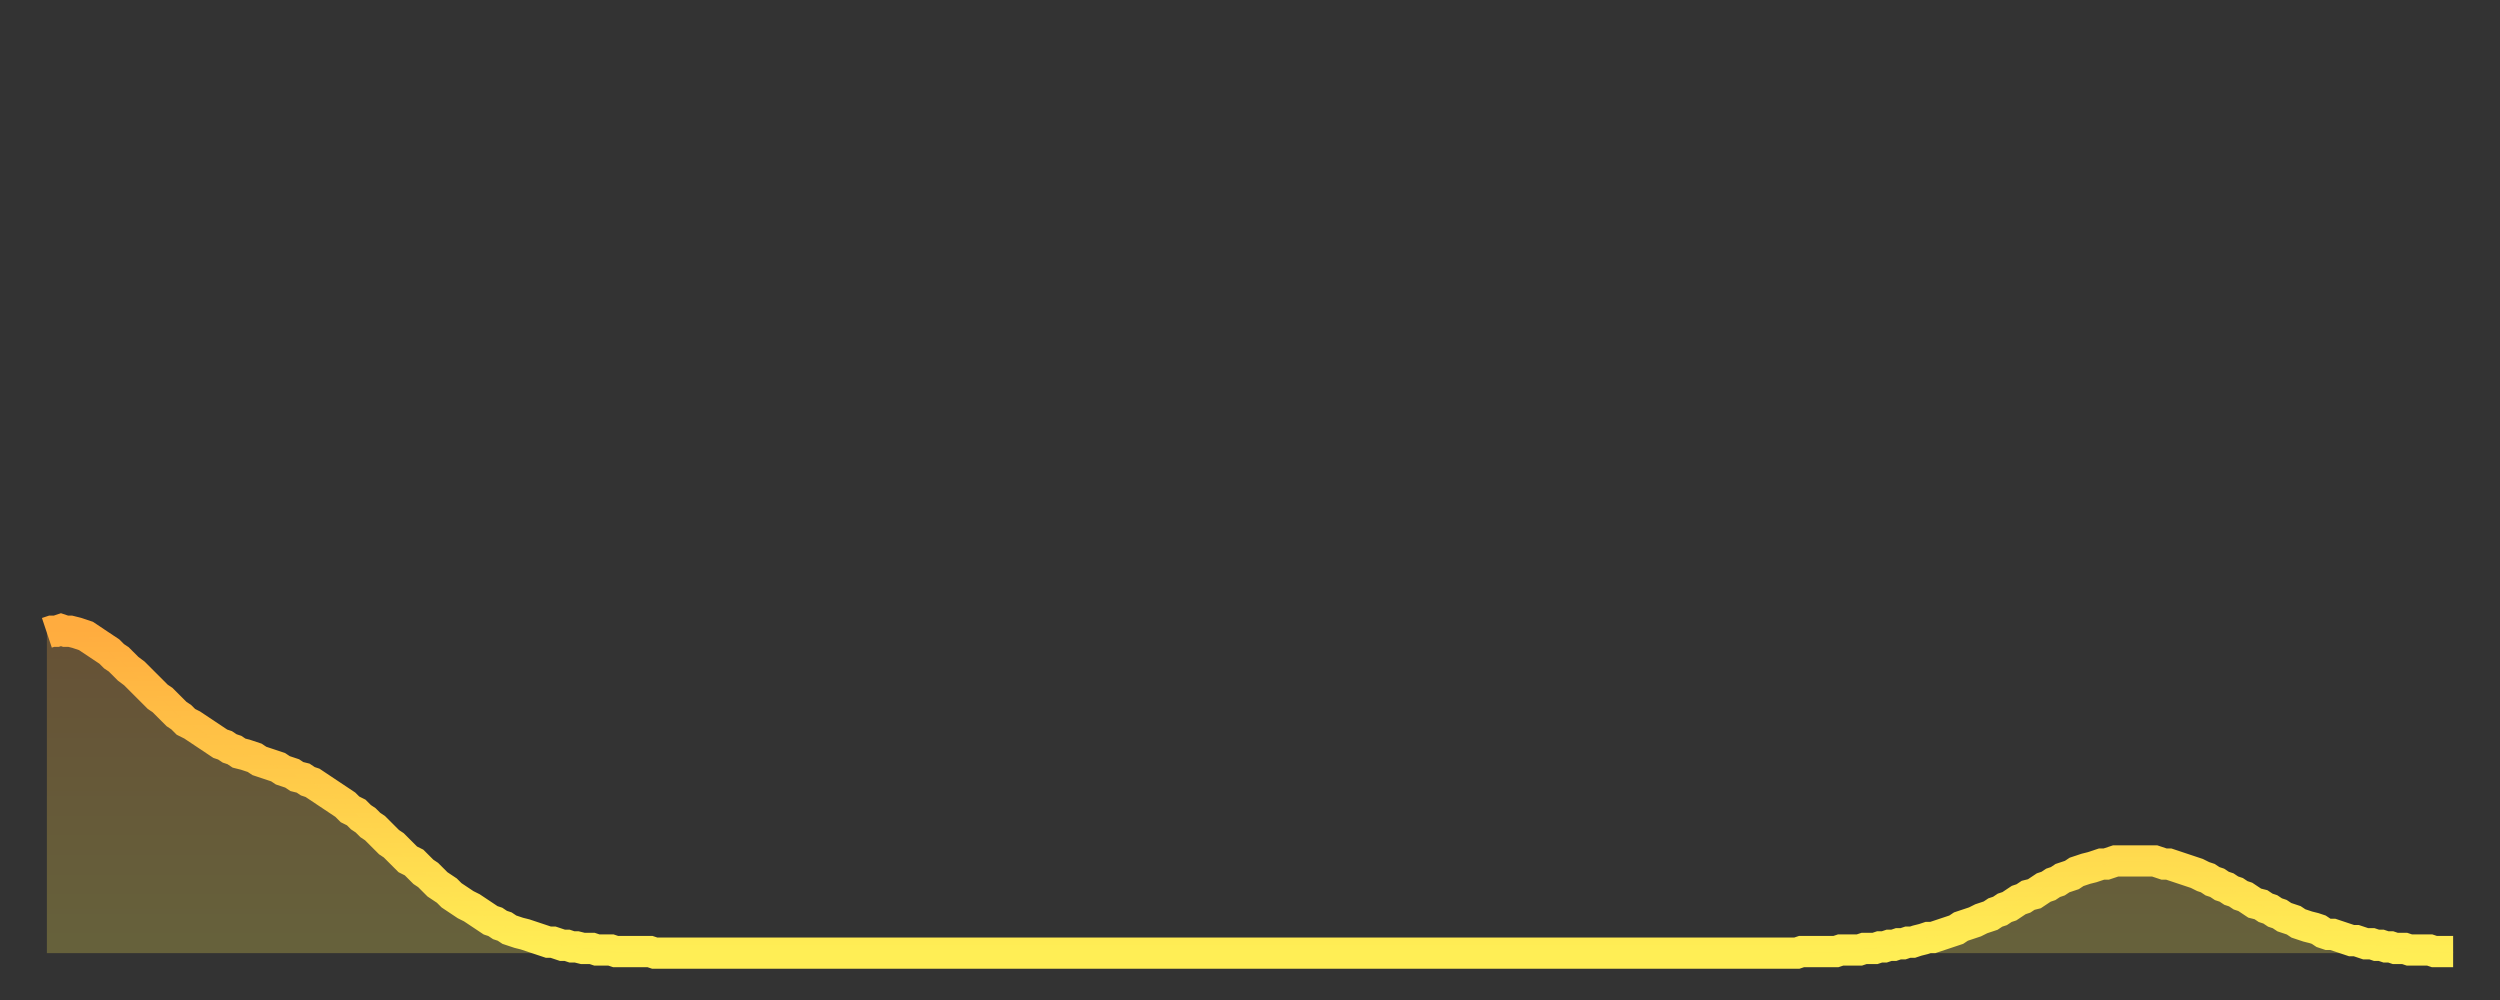 <?xml version="1.0" encoding="utf-8" ?>
<svg baseProfile="full" height="64" version="1.1" width="160" xmlns="http://www.w3.org/2000/svg" xmlns:ev="http://www.w3.org/2001/xml-events" xmlns:xlink="http://www.w3.org/1999/xlink"><rect width="100%" height="100%" fill="#333333" stroke="none"/><defs><linearGradient id="id69872" x1="0" x2="0" y1="0" y2="1"><stop offset="0%" stop-color="#ffac3f" /><stop offset="50%" stop-color="#ffcd4a" /><stop offset="100%" stop-color="#ffee55" /></linearGradient></defs><g transform="translate(3,3)"><g><path d="M 0.0 37.5 0.3 37.4 0.6 37.4 0.9 37.3 1.2 37.4 1.5 37.4 1.9 37.5 2.2 37.6 2.5 37.7 2.8 37.9 3.1 38.1 3.4 38.3 3.7 38.5 4.0 38.7 4.3 39.0 4.6 39.2 4.9 39.5 5.2 39.8 5.6 40.1 5.9 40.4 6.2 40.7 6.5 41.0 6.8 41.3 7.1 41.6 7.4 41.8 7.7 42.1 8.0 42.4 8.3 42.7 8.6 42.9 8.9 43.2 9.3 43.4 9.6 43.6 9.9 43.8 10.2 44.0 10.5 44.2 10.8 44.4 11.1 44.6 11.4 44.7 11.7 44.9 12.0 45.0 12.3 45.2 12.7 45.3 13.0 45.4 13.3 45.5 13.6 45.7 13.9 45.8 14.2 45.9 14.5 46.0 14.8 46.1 15.1 46.3 15.4 46.4 15.7 46.5 16.0 46.7 16.4 46.8 16.7 47.0 17.0 47.1 17.3 47.3 17.6 47.5 17.9 47.7 18.2 47.9 18.5 48.1 18.8 48.3 19.1 48.5 19.4 48.8 19.8 49.0 20.1 49.3 20.4 49.5 20.7 49.8 21.0 50.0 21.3 50.3 21.6 50.6 21.9 50.9 22.2 51.1 22.5 51.4 22.8 51.7 23.1 52.0 23.5 52.2 23.8 52.5 24.1 52.8 24.4 53.0 24.7 53.3 25.0 53.6 25.3 53.8 25.6 54.0 25.9 54.3 26.2 54.5 26.5 54.7 26.8 54.9 27.2 55.1 27.5 55.3 27.8 55.5 28.1 55.7 28.4 55.9 28.7 56.0 29.0 56.2 29.3 56.3 29.6 56.5 29.9 56.6 30.2 56.7 30.6 56.8 30.9 56.9 31.2 57.0 31.5 57.1 31.8 57.2 32.1 57.3 32.4 57.3 32.7 57.4 33.0 57.5 33.3 57.5 33.6 57.6 33.9 57.6 34.3 57.7 34.6 57.7 34.9 57.7 35.2 57.8 35.5 57.8 35.8 57.8 36.1 57.8 36.4 57.9 36.7 57.9 37.0 57.9 37.3 57.9 37.7 57.9 38.0 57.9 38.3 57.9 38.6 57.9 38.9 58.0 39.2 58.0 39.5 58.0 39.8 58.0 40.1 58.0 40.4 58.0 40.7 58.0 41.0 58.0 41.4 58.0 41.7 58.0 42.0 58.0 42.3 58.0 42.6 58.0 42.9 58.0 43.2 58.0 43.5 58.0 43.8 58.0 44.1 58.0 44.4 58.0 44.7 58.0 45.1 58.0 45.4 58.0 45.7 58.0 46.0 58.0 46.3 58.0 46.6 58.0 46.9 58.0 47.2 58.0 47.5 58.0 47.8 58.0 48.1 58.0 48.5 58.0 48.8 58.0 49.1 58.0 49.4 58.0 49.7 58.0 50.0 58.0 50.3 58.0 50.6 58.0 50.9 58.0 51.2 58.0 51.5 58.0 51.8 58.0 52.2 58.0 52.5 58.0 52.8 58.0 53.1 58.0 53.4 58.0 53.7 58.0 54.0 58.0 54.3 58.0 54.6 58.0 54.9 58.0 55.2 58.0 55.6 58.0 55.9 58.0 56.2 58.0 56.5 58.0 56.8 58.0 57.1 58.0 57.4 58.0 57.7 58.0 58.0 58.0 58.3 58.0 58.6 58.0 58.9 58.0 59.3 58.0 59.6 58.0 59.9 58.0 60.2 58.0 60.5 58.0 60.8 58.0 61.1 58.0 61.4 58.0 61.7 58.0 62.0 58.0 62.3 58.0 62.6 58.0 63.0 58.0 63.3 58.0 63.6 58.0 63.9 58.0 64.2 58.0 64.5 58.0 64.8 58.0 65.1 58.0 65.4 58.0 65.7 58.0 66.0 58.0 66.4 58.0 66.7 58.0 67.0 58.0 67.3 58.0 67.6 58.0 67.9 58.0 68.2 58.0 68.5 58.0 68.8 58.0 69.1 58.0 69.4 58.0 69.7 58.0 70.1 58.0 70.4 58.0 70.7 58.0 71.0 58.0 71.3 58.0 71.6 58.0 71.9 58.0 72.2 58.0 72.5 58.0 72.8 58.0 73.1 58.0 73.5 58.0 73.8 58.0 74.1 58.0 74.4 58.0 74.7 58.0 75.0 58.0 75.3 58.0 75.6 58.0 75.9 58.0 76.2 58.0 76.5 58.0 76.8 58.0 77.2 58.0 77.5 58.0 77.8 58.0 78.1 58.0 78.4 58.0 78.7 58.0 79.0 58.0 79.3 58.0 79.6 58.0 79.9 58.0 80.2 58.0 80.5 58.0 80.9 58.0 81.2 58.0 81.5 58.0 81.8 58.0 82.1 58.0 82.4 58.0 82.7 58.0 83.0 58.0 83.3 58.0 83.6 58.0 83.9 58.0 84.3 58.0 84.6 58.0 84.9 58.0 85.2 58.0 85.5 58.0 85.8 58.0 86.1 58.0 86.4 58.0 86.7 58.0 87.0 58.0 87.3 58.0 87.6 58.0 88.0 58.0 88.3 58.0 88.6 58.0 88.9 58.0 89.2 58.0 89.5 58.0 89.8 58.0 90.1 58.0 90.4 58.0 90.7 58.0 91.0 58.0 91.4 58.0 91.7 58.0 92.0 58.0 92.3 58.0 92.6 58.0 92.9 58.0 93.2 58.0 93.5 58.0 93.8 58.0 94.1 58.0 94.4 58.0 94.7 58.0 95.1 58.0 95.4 58.0 95.7 58.0 96.0 58.0 96.3 58.0 96.6 58.0 96.9 58.0 97.2 58.0 97.5 58.0 97.8 58.0 98.1 58.0 98.4 58.0 98.8 58.0 99.1 58.0 99.4 58.0 99.7 58.0 100.0 58.0 100.3 58.0 100.6 58.0 100.9 58.0 101.2 58.0 101.5 58.0 101.8 58.0 102.2 58.0 102.5 58.0 102.8 58.0 103.1 58.0 103.4 58.0 103.7 58.0 104.0 58.0 104.3 58.0 104.6 58.0 104.9 58.0 105.2 58.0 105.5 58.0 105.9 58.0 106.2 58.0 106.5 58.0 106.8 58.0 107.1 58.0 107.4 58.0 107.7 58.0 108.0 58.0 108.3 58.0 108.6 58.0 108.9 58.0 109.3 58.0 109.6 58.0 109.9 58.0 110.2 58.0 110.5 58.0 110.8 58.0 111.1 58.0 111.4 58.0 111.7 58.0 112.0 58.0 112.3 57.9 112.6 57.9 113.0 57.9 113.3 57.9 113.6 57.9 113.9 57.9 114.2 57.9 114.5 57.9 114.8 57.8 115.1 57.8 115.4 57.8 115.7 57.8 116.0 57.8 116.3 57.7 116.7 57.7 117.0 57.7 117.3 57.6 117.6 57.6 117.9 57.5 118.2 57.5 118.5 57.4 118.8 57.4 119.1 57.3 119.4 57.3 119.7 57.2 120.1 57.1 120.4 57.0 120.7 57.0 121.0 56.9 121.3 56.8 121.6 56.7 121.9 56.6 122.2 56.5 122.5 56.3 122.8 56.2 123.1 56.1 123.4 56.0 123.8 55.8 124.1 55.7 124.4 55.6 124.7 55.4 125.0 55.3 125.3 55.1 125.6 55.0 125.9 54.8 126.2 54.6 126.5 54.5 126.8 54.3 127.2 54.2 127.5 54.0 127.8 53.8 128.1 53.7 128.4 53.5 128.7 53.4 129.0 53.2 129.3 53.1 129.6 53.0 129.9 52.8 130.2 52.7 130.5 52.6 130.9 52.5 131.2 52.4 131.5 52.3 131.8 52.3 132.1 52.2 132.4 52.1 132.7 52.1 133.0 52.1 133.3 52.1 133.6 52.1 133.9 52.1 134.2 52.1 134.6 52.1 134.9 52.1 135.2 52.2 135.5 52.3 135.8 52.3 136.1 52.4 136.4 52.5 136.7 52.6 137.0 52.7 137.3 52.8 137.6 52.9 138.0 53.1 138.3 53.2 138.6 53.4 138.9 53.5 139.2 53.7 139.5 53.8 139.8 54.0 140.1 54.1 140.4 54.3 140.7 54.4 141.0 54.6 141.3 54.8 141.7 54.9 142.0 55.1 142.3 55.2 142.6 55.4 142.9 55.5 143.2 55.7 143.5 55.8 143.8 55.9 144.1 56.1 144.4 56.2 144.7 56.3 145.1 56.4 145.4 56.5 145.7 56.7 146.0 56.8 146.3 56.8 146.6 56.9 146.9 57.0 147.2 57.1 147.5 57.2 147.8 57.2 148.1 57.3 148.4 57.4 148.8 57.4 149.1 57.5 149.4 57.5 149.7 57.6 150.0 57.6 150.3 57.7 150.6 57.7 150.9 57.7 151.2 57.8 151.5 57.8 151.8 57.8 152.1 57.8 152.5 57.8 152.8 57.9 153.1 57.9 153.4 57.9 153.7 57.9 154.0 57.9" fill="none" id="graph-curve" opacity="1" stroke="url(#id69872)" stroke-width="2" /><path d="M 0 58 L 0.0 37.5 0.3 37.4 0.6 37.4 0.9 37.3 1.2 37.4 1.5 37.4 1.9 37.5 2.2 37.6 2.5 37.7 2.8 37.9 3.1 38.1 3.4 38.3 3.7 38.5 4.0 38.7 4.3 39.0 4.6 39.2 4.9 39.5 5.2 39.8 5.6 40.1 5.9 40.4 6.2 40.7 6.5 41.0 6.8 41.3 7.1 41.6 7.4 41.8 7.7 42.1 8.0 42.4 8.3 42.7 8.6 42.9 8.9 43.2 9.3 43.4 9.6 43.6 9.9 43.8 10.2 44.0 10.5 44.2 10.8 44.4 11.1 44.6 11.4 44.7 11.7 44.9 12.0 45.0 12.3 45.2 12.7 45.3 13.0 45.4 13.3 45.5 13.6 45.7 13.9 45.8 14.2 45.9 14.5 46.0 14.8 46.1 15.1 46.3 15.4 46.4 15.7 46.5 16.0 46.7 16.4 46.8 16.7 47.0 17.0 47.1 17.3 47.3 17.6 47.5 17.9 47.7 18.2 47.9 18.5 48.1 18.8 48.3 19.1 48.5 19.4 48.8 19.8 49.0 20.1 49.3 20.4 49.5 20.7 49.8 21.0 50.0 21.3 50.3 21.6 50.6 21.9 50.9 22.2 51.1 22.5 51.4 22.8 51.7 23.1 52.0 23.5 52.2 23.8 52.5 24.1 52.8 24.4 53.0 24.7 53.3 25.0 53.6 25.3 53.8 25.6 54.0 25.9 54.3 26.2 54.5 26.5 54.7 26.8 54.9 27.2 55.1 27.5 55.3 27.8 55.5 28.1 55.7 28.4 55.9 28.7 56.0 29.0 56.2 29.3 56.3 29.6 56.5 29.9 56.6 30.2 56.7 30.6 56.8 30.9 56.9 31.2 57.0 31.5 57.1 31.8 57.2 32.1 57.3 32.4 57.3 32.7 57.4 33.0 57.5 33.3 57.5 33.6 57.6 33.9 57.6 34.3 57.7 34.6 57.7 34.9 57.7 35.2 57.8 35.5 57.8 35.8 57.8 36.1 57.8 36.4 57.9 36.7 57.9 37.0 57.9 37.3 57.9 37.7 57.9 38.0 57.9 38.3 57.9 38.6 57.9 38.9 58.0 39.2 58.0 39.5 58.0 39.8 58.0 40.1 58.0 40.4 58.0 40.7 58.0 41.0 58.0 41.4 58.0 41.7 58.0 42.0 58.0 42.3 58.0 42.6 58.0 42.9 58.0 43.2 58.0 43.5 58.0 43.8 58.0 44.1 58.0 44.4 58.0 44.7 58.0 45.1 58.0 45.4 58.0 45.7 58.0 46.0 58.0 46.3 58.0 46.6 58.0 46.9 58.0 47.2 58.0 47.5 58.0 47.8 58.0 48.1 58.0 48.5 58.0 48.8 58.0 49.1 58.0 49.4 58.0 49.7 58.0 50.0 58.0 50.3 58.0 50.6 58.0 50.9 58.0 51.2 58.0 51.5 58.0 51.8 58.0 52.2 58.0 52.5 58.0 52.8 58.0 53.1 58.0 53.4 58.0 53.7 58.0 54.0 58.0 54.3 58.0 54.6 58.0 54.9 58.0 55.2 58.0 55.6 58.0 55.9 58.0 56.2 58.0 56.5 58.0 56.8 58.0 57.1 58.0 57.4 58.0 57.7 58.0 58.0 58.0 58.3 58.0 58.6 58.0 58.9 58.0 59.3 58.0 59.6 58.0 59.9 58.0 60.2 58.0 60.5 58.0 60.8 58.0 61.1 58.0 61.4 58.0 61.7 58.0 62.0 58.0 62.3 58.0 62.6 58.0 63.0 58.0 63.3 58.0 63.6 58.0 63.9 58.0 64.2 58.0 64.5 58.0 64.8 58.0 65.1 58.0 65.4 58.0 65.7 58.0 66.0 58.0 66.4 58.0 66.7 58.0 67.0 58.0 67.3 58.0 67.6 58.0 67.9 58.0 68.2 58.0 68.5 58.0 68.8 58.0 69.1 58.0 69.4 58.0 69.7 58.0 70.1 58.0 70.4 58.0 70.7 58.0 71.0 58.0 71.3 58.0 71.6 58.0 71.9 58.0 72.2 58.0 72.5 58.0 72.8 58.0 73.1 58.0 73.5 58.0 73.8 58.0 74.1 58.0 74.4 58.0 74.7 58.0 75.0 58.0 75.3 58.0 75.6 58.0 75.9 58.0 76.2 58.0 76.5 58.0 76.8 58.0 77.2 58.0 77.5 58.0 77.8 58.0 78.1 58.0 78.4 58.0 78.7 58.0 79.0 58.0 79.3 58.0 79.6 58.0 79.9 58.0 80.2 58.0 80.5 58.0 80.9 58.0 81.2 58.0 81.5 58.0 81.8 58.0 82.1 58.0 82.4 58.0 82.7 58.0 83.0 58.0 83.3 58.0 83.6 58.0 83.9 58.0 84.3 58.0 84.6 58.0 84.9 58.0 85.2 58.0 85.5 58.0 85.8 58.0 86.1 58.0 86.4 58.0 86.7 58.0 87.0 58.0 87.3 58.0 87.6 58.0 88.0 58.0 88.3 58.0 88.6 58.0 88.9 58.0 89.2 58.0 89.5 58.0 89.8 58.0 90.1 58.0 90.4 58.0 90.7 58.0 91.0 58.0 91.4 58.0 91.7 58.0 92.0 58.0 92.3 58.0 92.6 58.0 92.9 58.0 93.2 58.0 93.5 58.0 93.8 58.0 94.1 58.0 94.4 58.0 94.7 58.0 95.1 58.0 95.4 58.0 95.7 58.0 96.0 58.0 96.3 58.0 96.6 58.0 96.9 58.0 97.2 58.0 97.5 58.0 97.8 58.0 98.1 58.0 98.4 58.0 98.8 58.0 99.1 58.0 99.4 58.0 99.7 58.0 100.0 58.0 100.3 58.0 100.6 58.0 100.9 58.0 101.2 58.0 101.5 58.0 101.8 58.0 102.2 58.0 102.5 58.0 102.8 58.0 103.1 58.0 103.4 58.0 103.7 58.0 104.0 58.0 104.3 58.0 104.6 58.0 104.9 58.0 105.2 58.0 105.5 58.0 105.9 58.0 106.2 58.0 106.5 58.0 106.8 58.0 107.1 58.0 107.4 58.0 107.7 58.0 108.0 58.0 108.3 58.0 108.6 58.0 108.9 58.0 109.3 58.0 109.6 58.0 109.9 58.0 110.2 58.0 110.5 58.0 110.8 58.0 111.1 58.0 111.4 58.0 111.7 58.0 112.0 58.0 112.3 57.9 112.6 57.9 113.0 57.9 113.3 57.9 113.6 57.9 113.9 57.9 114.2 57.9 114.5 57.9 114.8 57.8 115.1 57.8 115.4 57.8 115.7 57.8 116.0 57.8 116.3 57.7 116.7 57.7 117.0 57.7 117.3 57.6 117.6 57.6 117.9 57.5 118.2 57.5 118.5 57.4 118.8 57.4 119.1 57.3 119.4 57.3 119.7 57.2 120.1 57.1 120.4 57.0 120.7 57.0 121.0 56.9 121.3 56.8 121.6 56.7 121.9 56.6 122.2 56.5 122.5 56.3 122.8 56.2 123.1 56.1 123.4 56.0 123.8 55.8 124.1 55.7 124.4 55.6 124.7 55.4 125.0 55.3 125.3 55.1 125.6 55.0 125.9 54.8 126.2 54.6 126.5 54.5 126.8 54.3 127.2 54.2 127.5 54.0 127.8 53.8 128.1 53.7 128.4 53.5 128.7 53.4 129.0 53.2 129.3 53.1 129.6 53.0 129.9 52.8 130.2 52.7 130.5 52.6 130.9 52.5 131.2 52.4 131.5 52.3 131.8 52.3 132.1 52.2 132.4 52.1 132.7 52.1 133.0 52.1 133.3 52.1 133.6 52.1 133.9 52.1 134.2 52.1 134.6 52.1 134.9 52.1 135.2 52.2 135.5 52.3 135.8 52.3 136.1 52.4 136.4 52.5 136.7 52.6 137.0 52.7 137.3 52.8 137.6 52.9 138.0 53.1 138.3 53.2 138.6 53.4 138.9 53.5 139.2 53.7 139.5 53.8 139.8 54.0 140.1 54.1 140.4 54.3 140.7 54.4 141.0 54.6 141.3 54.8 141.7 54.9 142.0 55.1 142.3 55.2 142.6 55.4 142.9 55.5 143.2 55.7 143.5 55.8 143.8 55.9 144.1 56.1 144.4 56.2 144.7 56.3 145.1 56.4 145.4 56.5 145.7 56.7 146.0 56.8 146.3 56.8 146.6 56.9 146.9 57.0 147.2 57.1 147.5 57.2 147.8 57.2 148.1 57.3 148.4 57.4 148.8 57.4 149.1 57.5 149.4 57.5 149.7 57.6 150.0 57.6 150.3 57.7 150.6 57.7 150.9 57.7 151.2 57.8 151.5 57.8 151.8 57.8 152.1 57.8 152.5 57.8 152.8 57.9 153.1 57.9 153.4 57.9 153.7 57.9 154.0 57.9 154 58" fill="url(#id69872)" fill-opacity=".25" id="graph-shadow" /></g></g></svg>